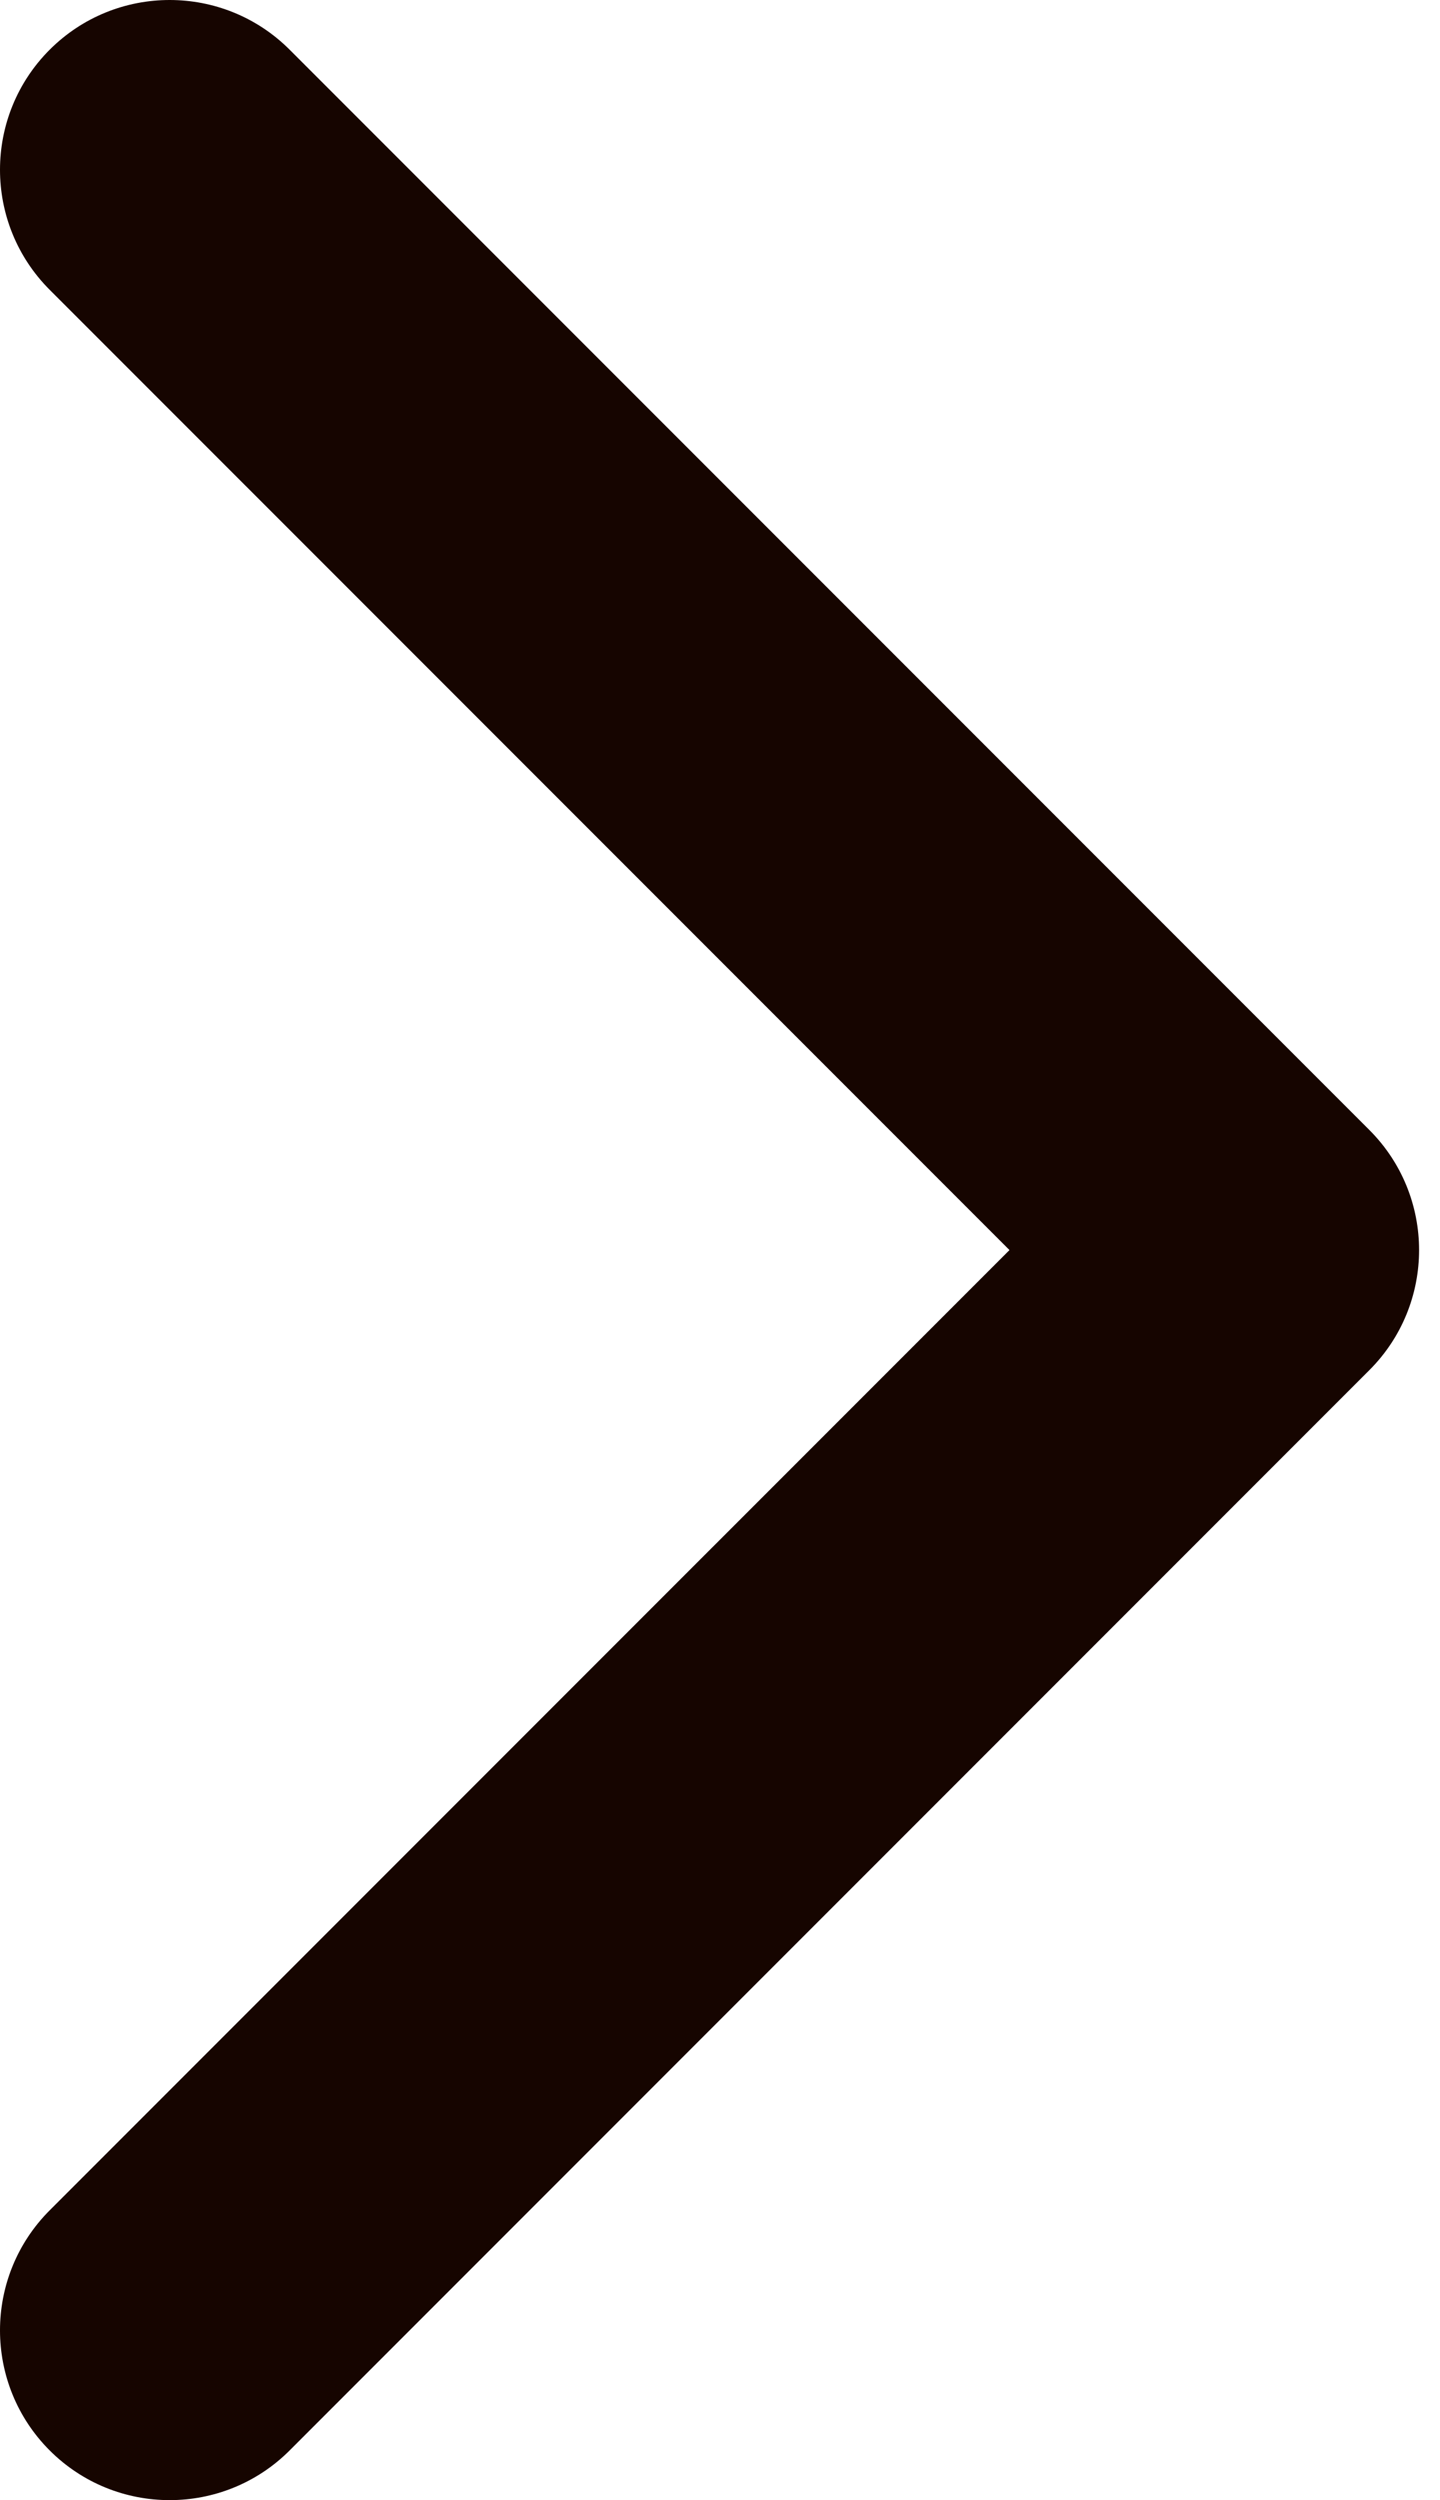 <?xml version="1.0" encoding="UTF-8"?> <svg xmlns="http://www.w3.org/2000/svg" width="34" height="59" viewBox="0 0 34 59" fill="none"> <path d="M32.333 32.333C33.897 30.768 33.897 28.232 32.333 26.667L6.839 1.173C5.274 -0.391 2.738 -0.391 1.173 1.173C-0.391 2.738 -0.391 5.274 1.173 6.839L23.835 29.5L1.173 52.161C-0.391 53.726 -0.391 56.262 1.173 57.827C2.738 59.391 5.274 59.391 6.839 57.827L32.333 32.333ZM25.838 33.506H29.5V25.494L25.838 25.494V33.506Z" fill="#160500"></path> </svg> 
